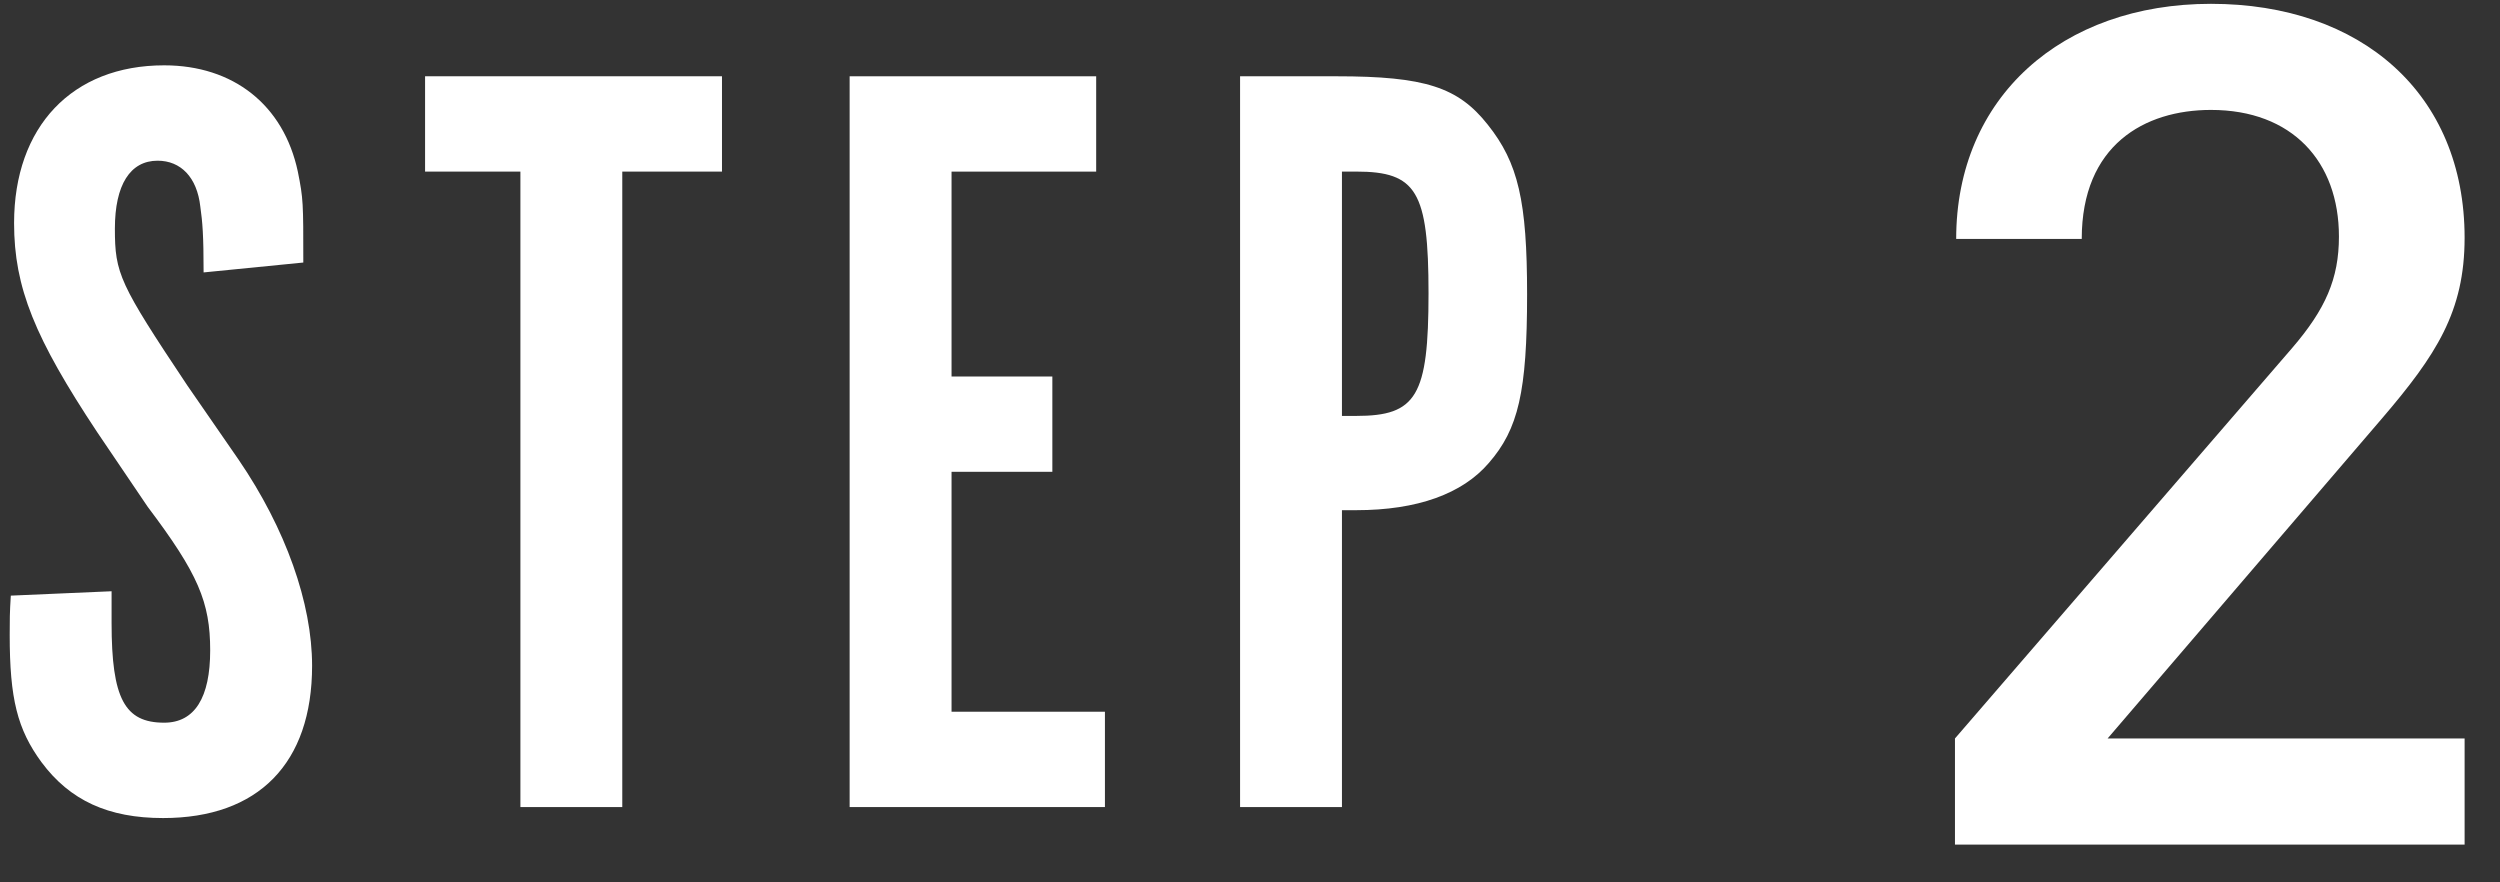 <?xml version="1.0" encoding="UTF-8"?><svg id="a" xmlns="http://www.w3.org/2000/svg" width="68" height="24" viewBox="0 0 68 24"><rect x="0" y="0" width="68" height="24" fill="#333333" stroke="none"/><path d="M3.035,16.081v.864c0,2.056,.357,2.712,1.43,2.712,.834,0,1.252-.686,1.252-1.967,0-1.312-.328-2.086-1.699-3.904l-1.371-2.026C.948,9.197,.383,7.826,.383,6.068,.383,3.446,1.962,1.777,4.465,1.777c1.877,0,3.249,1.073,3.636,2.891,.149,.745,.149,.834,.149,2.473l-2.712,.269c0-1.013-.03-1.371-.089-1.788-.089-.805-.536-1.251-1.162-1.251-.745,0-1.162,.655-1.162,1.847,0,1.222,.119,1.49,1.967,4.262l1.4,2.026c1.282,1.877,1.997,3.904,1.997,5.603,0,2.652-1.46,4.142-4.053,4.142-1.49,0-2.533-.477-3.308-1.52-.656-.894-.864-1.729-.864-3.457,0-.417,0-.596,.03-1.073l2.742-.119Z" fill="#fff"/><path d="M14.155,4.667h-2.593V2.075h8.076v2.593h-2.712V21.952h-2.771V4.667Z" fill="#fff"/><path d="M29.816,2.075v2.593h-3.934v5.573h2.742v2.592h-2.742v6.526h4.172v2.593h-6.944V2.075h6.705Z" fill="#fff"/><path d="M36.352,2.075c2.414,0,3.308,.298,4.112,1.312,.834,1.043,1.073,2.086,1.073,4.619,0,2.652-.238,3.666-1.043,4.589-.715,.834-1.937,1.282-3.605,1.282h-.388v8.076h-2.771V2.075h2.623Zm.537,9.238c1.639,0,1.967-.537,1.967-3.338,0-2.771-.328-3.308-1.967-3.308h-.388v6.646h.388Z" fill="#fff"/><path d="M53.175,22.972v-2.886l9.172-10.621c.904-1.053,1.272-1.882,1.272-3.03,0-2.041-1.272-3.445-3.481-3.445-1.808,0-3.515,.957-3.515,3.509h-3.415c0-3.857,2.879-6.395,6.93-6.395,4.084,0,6.899,2.442,6.899,6.363,0,2.009-.771,3.189-2.245,4.912l-7.466,8.708h9.711v2.886h-13.862Z" fill="#fff"/></svg>